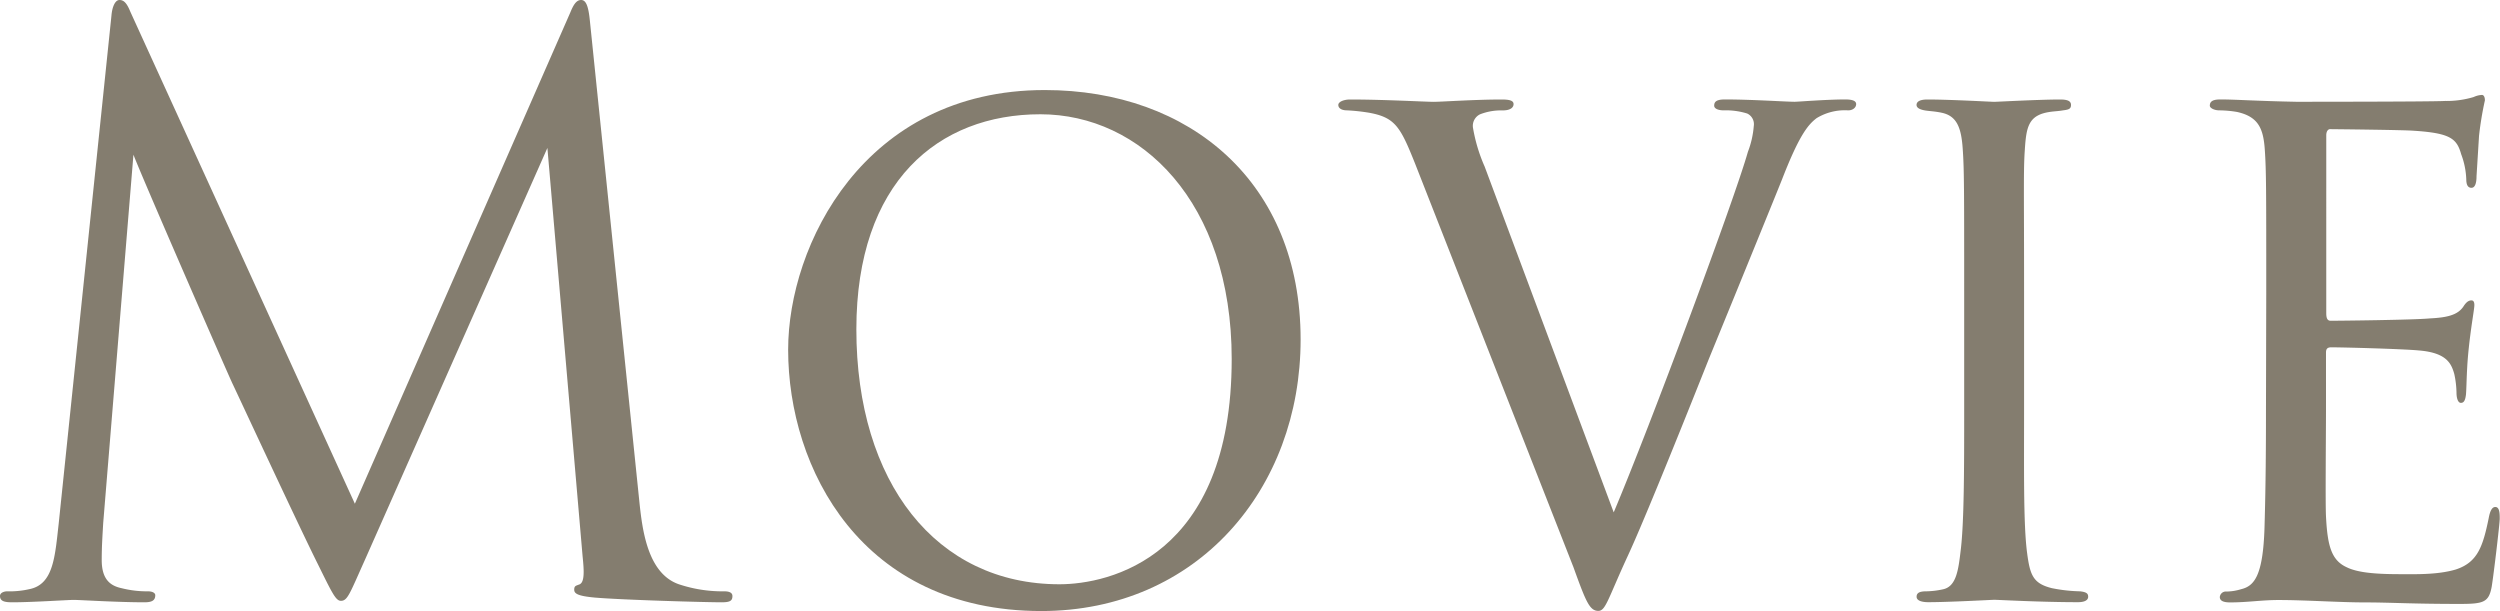 <svg xmlns="http://www.w3.org/2000/svg" viewBox="0 0 460.32 112.51"><defs><style>.cls-1{opacity:0.7;}.cls-2{fill:#504632;}</style></defs><g id="レイヤー_2" data-name="レイヤー 2"><g id="レイヤー_1-2" data-name="レイヤー 1"><g id="レイヤー_2-2" data-name="レイヤー 2"><g id="design"><g class="cls-1"><path class="cls-2" d="M117.72,92.32c.54,5.16,1.48,13.25,7.28,15.26a25.34,25.34,0,0,0,8.37,1.3c.68,0,1.49.14,1.49.86,0,.87-.41,1.16-2,1.16-3,0-18.35-.44-23.35-.87-3.1-.29-3.78-.72-3.78-1.44s.27-.72,1-1c.94-.43.81-2.59.54-5.18l-6.48-75.17L67.23,103c-2.84,6.33-3.23,7.63-4.46,7.63-.94,0-1.62-1.44-4.18-6.63-3.51-7-15.12-32-15.8-33.4C41.58,68,26.05,32.42,24.57,28.48L19,96.35c-.13,2.31-.27,4.32-.27,6.77,0,3.6,1.62,4.75,3.65,5.18a19,19,0,0,0,4.86.58c.81,0,1.35.29,1.35.72,0,1-.68,1.3-2,1.3-5,0-11.88-.44-13-.44s-7.65.44-11.3.44c-1.35,0-2.29-.15-2.29-1.16,0-.57.68-.86,1.35-.86a16.24,16.24,0,0,0,4.05-.4c4.45-.87,4.72-6,5.4-12l9.72-93.6C20.65,1.29,21.19,0,22,0s1.35.57,2,2.16L65.34,92.75,105,2.32C105.54,1,106.08,0,107,0s1.35,1.15,1.62,3.89Z"/><path class="cls-2" d="M145.12,64.38c0-19.15,13.91-47.8,47.25-47.8,26.73,0,47.11,17,47.11,45.93,0,27.51-19,50-47.78,50C158.62,112.48,145.12,86.27,145.12,64.38Zm81.67,1.73c0-28.94-16.73-45.07-35.23-45.07-18.76,0-33.88,12.39-33.88,39.6,0,28.22,14.71,46.94,37.39,46.94C204.12,107.58,226.79,102.69,226.79,66.11Z"/><path class="cls-2" d="M260.55,30.11c-2.7-6.76-3.65-8.49-8.51-9.36a35.69,35.69,0,0,0-4-.43c-1.08,0-1.62-.43-1.62-1s1-1,2.16-1c6.21,0,14,.43,15.39.43s7.56-.43,12.56-.43c1.62,0,2.16.28,2.16.86s-.54,1.15-2,1.15a10.65,10.65,0,0,0-4.18.72,2.36,2.36,0,0,0-1.3,2.43,29.85,29.85,0,0,0,2.16,7.2l23.76,63.66c6.75-16,22.28-57.75,24.71-66.39a16.81,16.81,0,0,0,1.08-4.75,2.17,2.17,0,0,0-1.22-2.3,13.18,13.18,0,0,0-4.32-.58c-.94,0-1.75-.29-1.75-.86,0-.72.4-1.15,2-1.15,4.86,0,11.34.43,12.82.43.54,0,5.94-.43,9.32-.43,1.35,0,2,.28,2,.86s-.54,1.15-1.48,1.15a10,10,0,0,0-5.81,1.44c-1.48,1.15-3.1,2.88-6.34,11.23-.68,1.73-7.42,18.29-13.5,33.12C307.53,84,302,97.48,299.7,102.4c-3.65,7.92-4.05,10.08-5.4,10.08-1.62,0-2.3-1.73-4.59-8.06Z"/><path class="cls-2" d="M361.66,53.73c0-19,0-22.46-.27-26.35s-1.08-6.05-3.91-6.63c-1.35-.28-2.3-.28-3.11-.43s-1.48-.43-1.48-1,.54-1,2-1c4.19,0,11.88.43,12.29.43s8.37-.43,12.15-.43c1.35,0,2,.28,2,1s-.4.87-1.48,1c-.81.15-1.49.15-2.43.29-3.92.58-4.32,2.74-4.59,6.91-.27,3.89-.14,7.2-.14,26.21v21.6c0,11.09-.13,21.17.54,26.35.54,4.18,1.08,5.76,4.59,6.62a29.14,29.14,0,0,0,5.18.58c1.22.14,1.49.43,1.49,1s-.54,1-1.89,1c-6.89,0-14.72-.44-15.39-.44-.41,0-8.37.44-12.15.44-1.22,0-2.16-.29-2.16-1s.54-1,1.75-1a15.27,15.27,0,0,0,3.23-.4c2.3-.58,2.7-3.46,3.11-6.91.67-5.19.67-15.41.67-26.21Z"/><path class="cls-2" d="M417.28,53.73c0-18.86,0-22.32-.27-26.21s-1.21-6.05-5.13-6.91a20.65,20.65,0,0,0-3.24-.29c-.94,0-1.75-.43-1.75-.86,0-.87.67-1.15,2-1.15,2.7,0,6.35.28,13.91.43.67,0,24.7,0,27.4-.15a17.36,17.36,0,0,0,5.26-.72,4.12,4.12,0,0,1,1.54-.39c.27,0,.54.29.54,1A61.42,61.42,0,0,0,456.46,25L456,32.42c0,1.29-.27,2.16-.94,2.16s-.95-.58-.95-1.59a14.51,14.51,0,0,0-.94-4.6c-.81-2.88-2-3.89-8.78-4.32-1.75-.15-15.11-.29-15.38-.29s-.68.29-.68,1.15V57.62c0,.86.14,1.44.81,1.44,1.62,0,15.39-.15,18.22-.43,3.11-.15,5.13-.58,6.21-2.17.54-.86,1-1.15,1.49-1.15.27,0,.54.15.54.87s-.54,3.45-1,7.63-.4,6.91-.54,8.78c-.13,1.16-.4,1.59-.94,1.59s-.81-.87-.81-1.88a17.39,17.39,0,0,0-.41-3.45c-.54-1.87-1.35-3.89-6.48-4.32-3.1-.29-14-.58-16.19-.58-.81,0-.95.43-.95,1V75.48c0,4.47-.13,17.14,0,19.59.27,5.32.95,8.06,3.78,9.36,2,1,5.27,1.29,9.85,1.29,2.57,0,6.89.15,10.26-.86,4-1.3,5-4.18,6.08-9.51.27-1.44.67-2,1.21-2,.81,0,.81,1.29.81,2.16s-1.08,10.08-1.48,12.53c-.54,2.88-1.49,3.16-5.94,3.16-8.91,0-12.69-.28-17.41-.28s-10.92-.44-15.91-.44c-3.11,0-5.67.44-8.91.44-1.22,0-1.89-.29-1.89-1a1.11,1.11,0,0,1,1.21-1,9.47,9.47,0,0,0,2.7-.43c2.43-.58,4.05-2.45,4.32-11.38.14-4.89.27-10.8.27-21.74Z"/></g></g></g></g></g></svg>